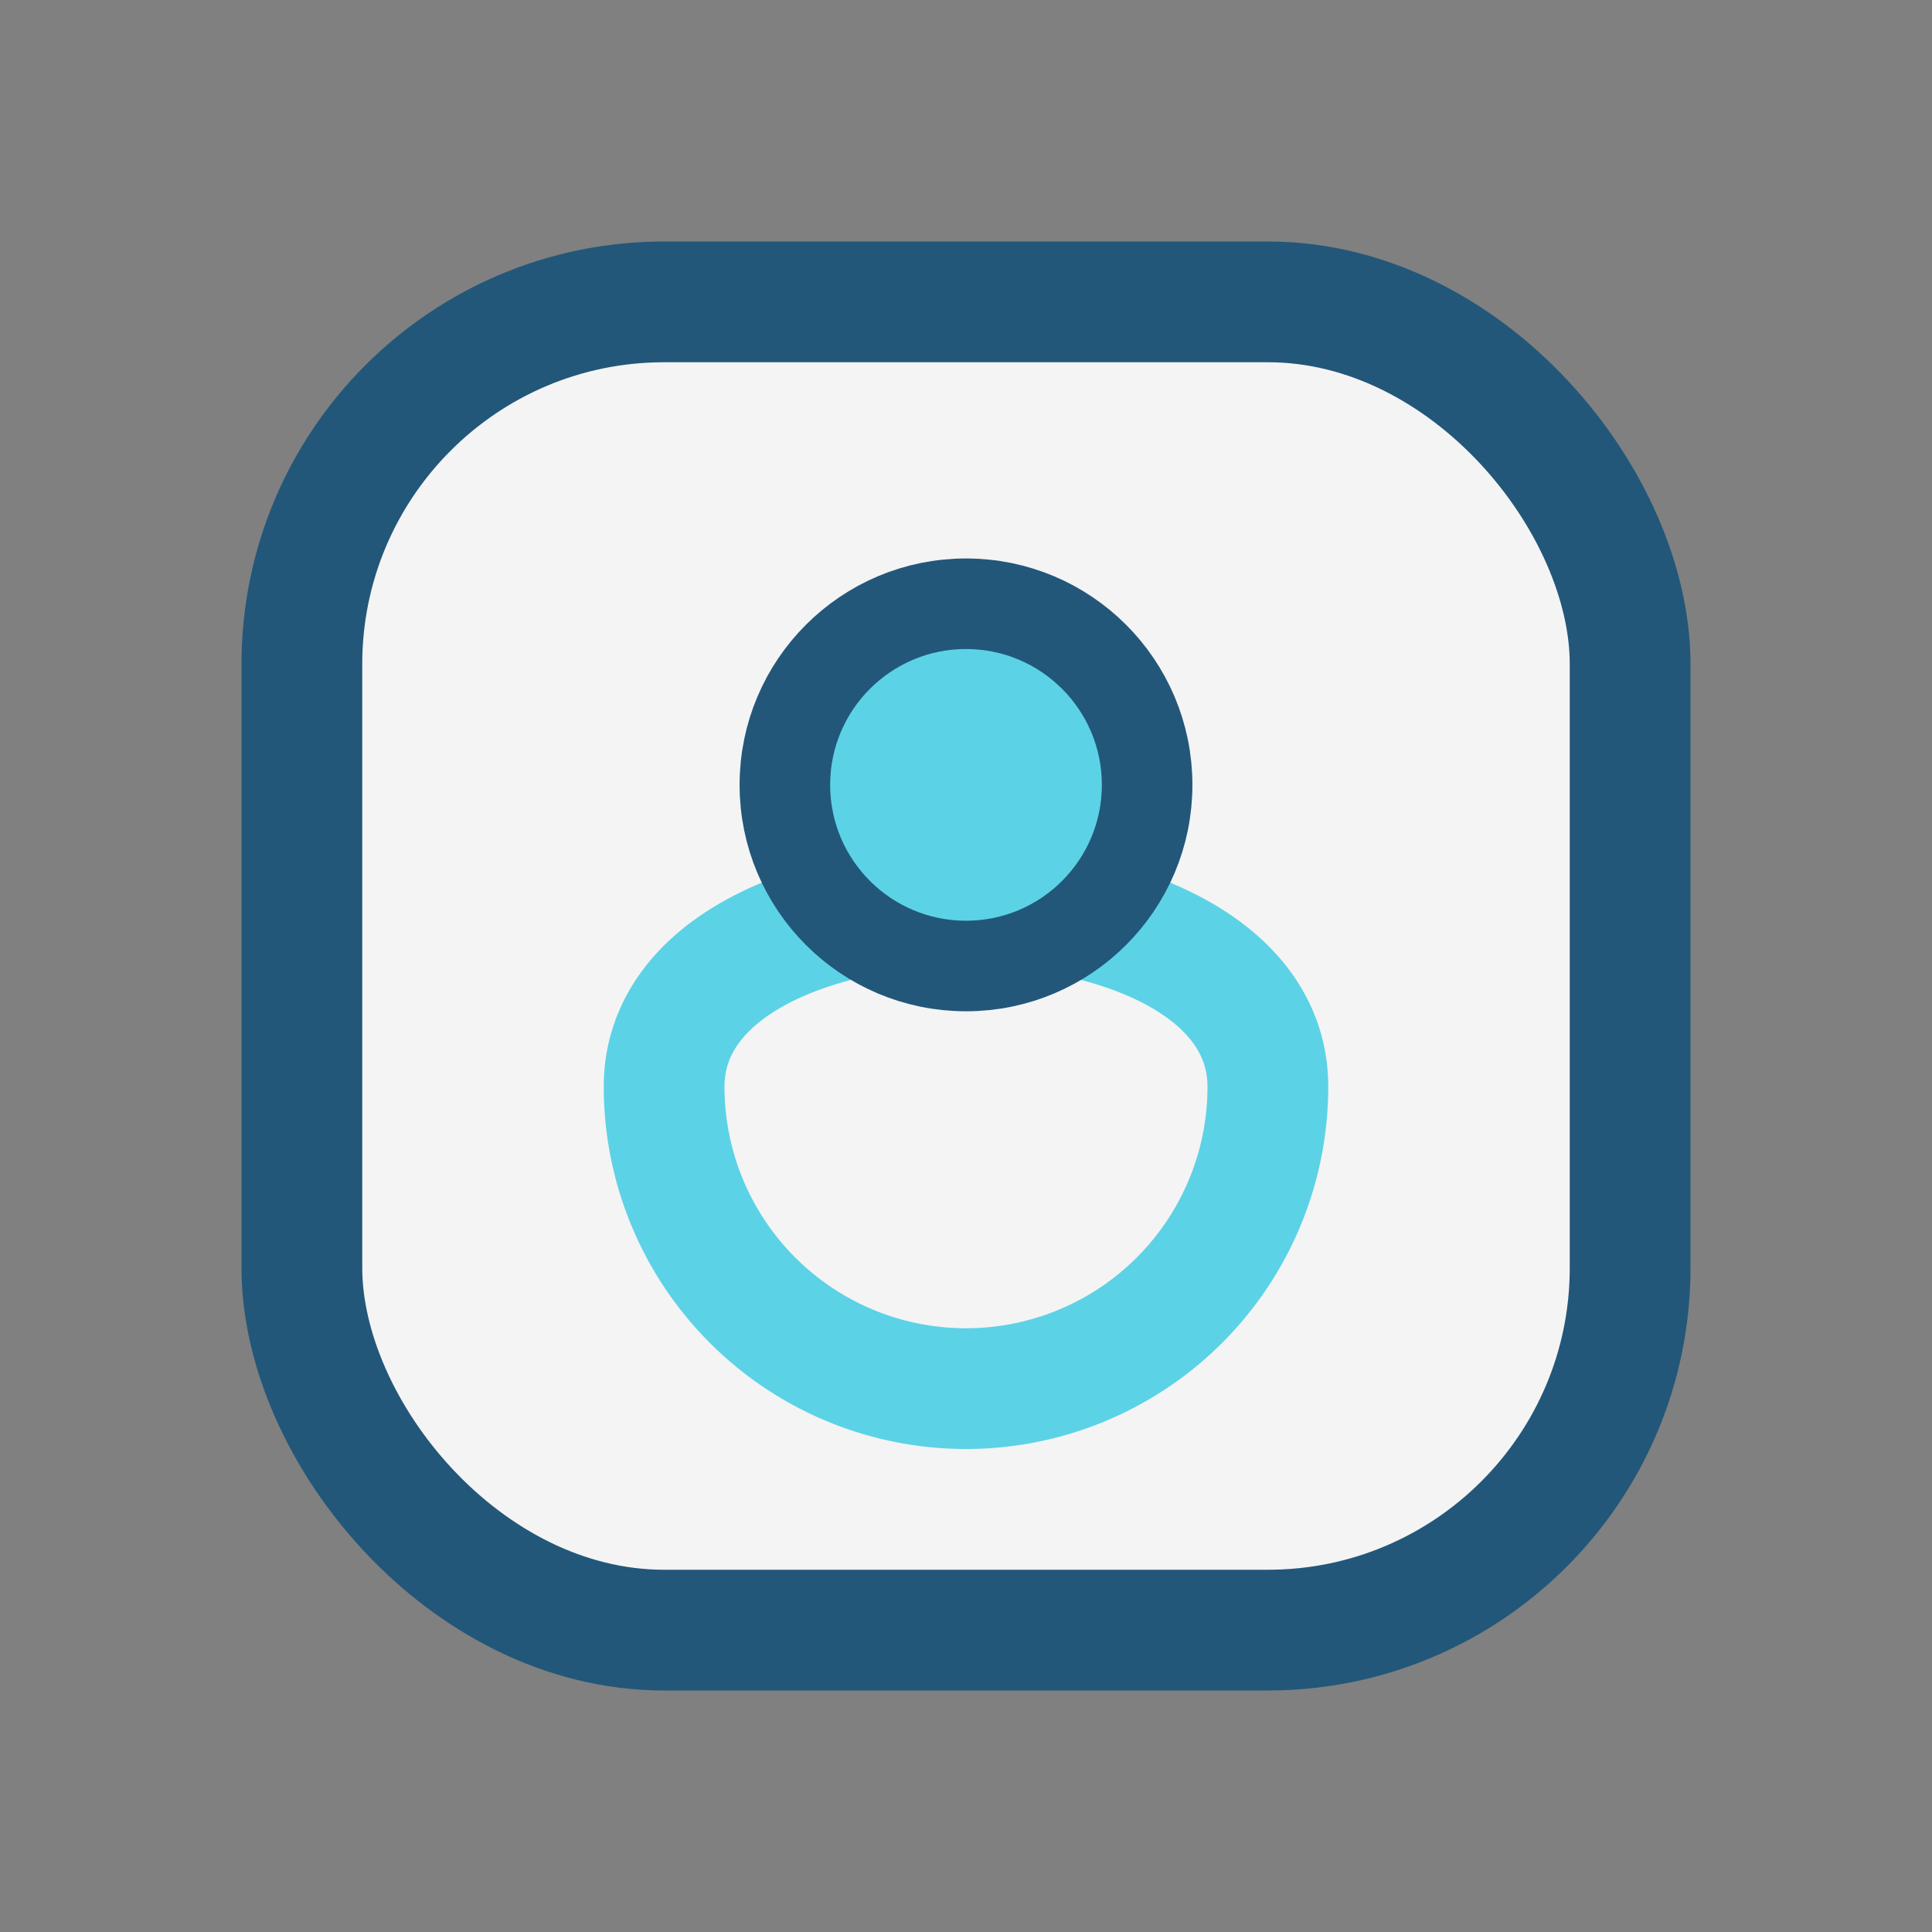 <?xml version="1.0" encoding="UTF-8"?>
<svg xmlns="http://www.w3.org/2000/svg" width="32" height="32" viewBox="0 0 32 32"><rect x="0" y="0" width="32" height="32" fill="#808080" stroke="none"/><rect x="5" y="5" width="22" height="22" rx="6" fill="#F4F4F4" stroke="#22577A" stroke-width="2"/><path d="M11 18c0-4 10-4 10 0a5 5 0 1 1-10 0z" fill="none" stroke="#5CD2E6" stroke-width="2"/><circle cx="16" cy="13" r="3" fill="#5CD2E6" stroke="#22577A" stroke-width="1.5"/></svg>